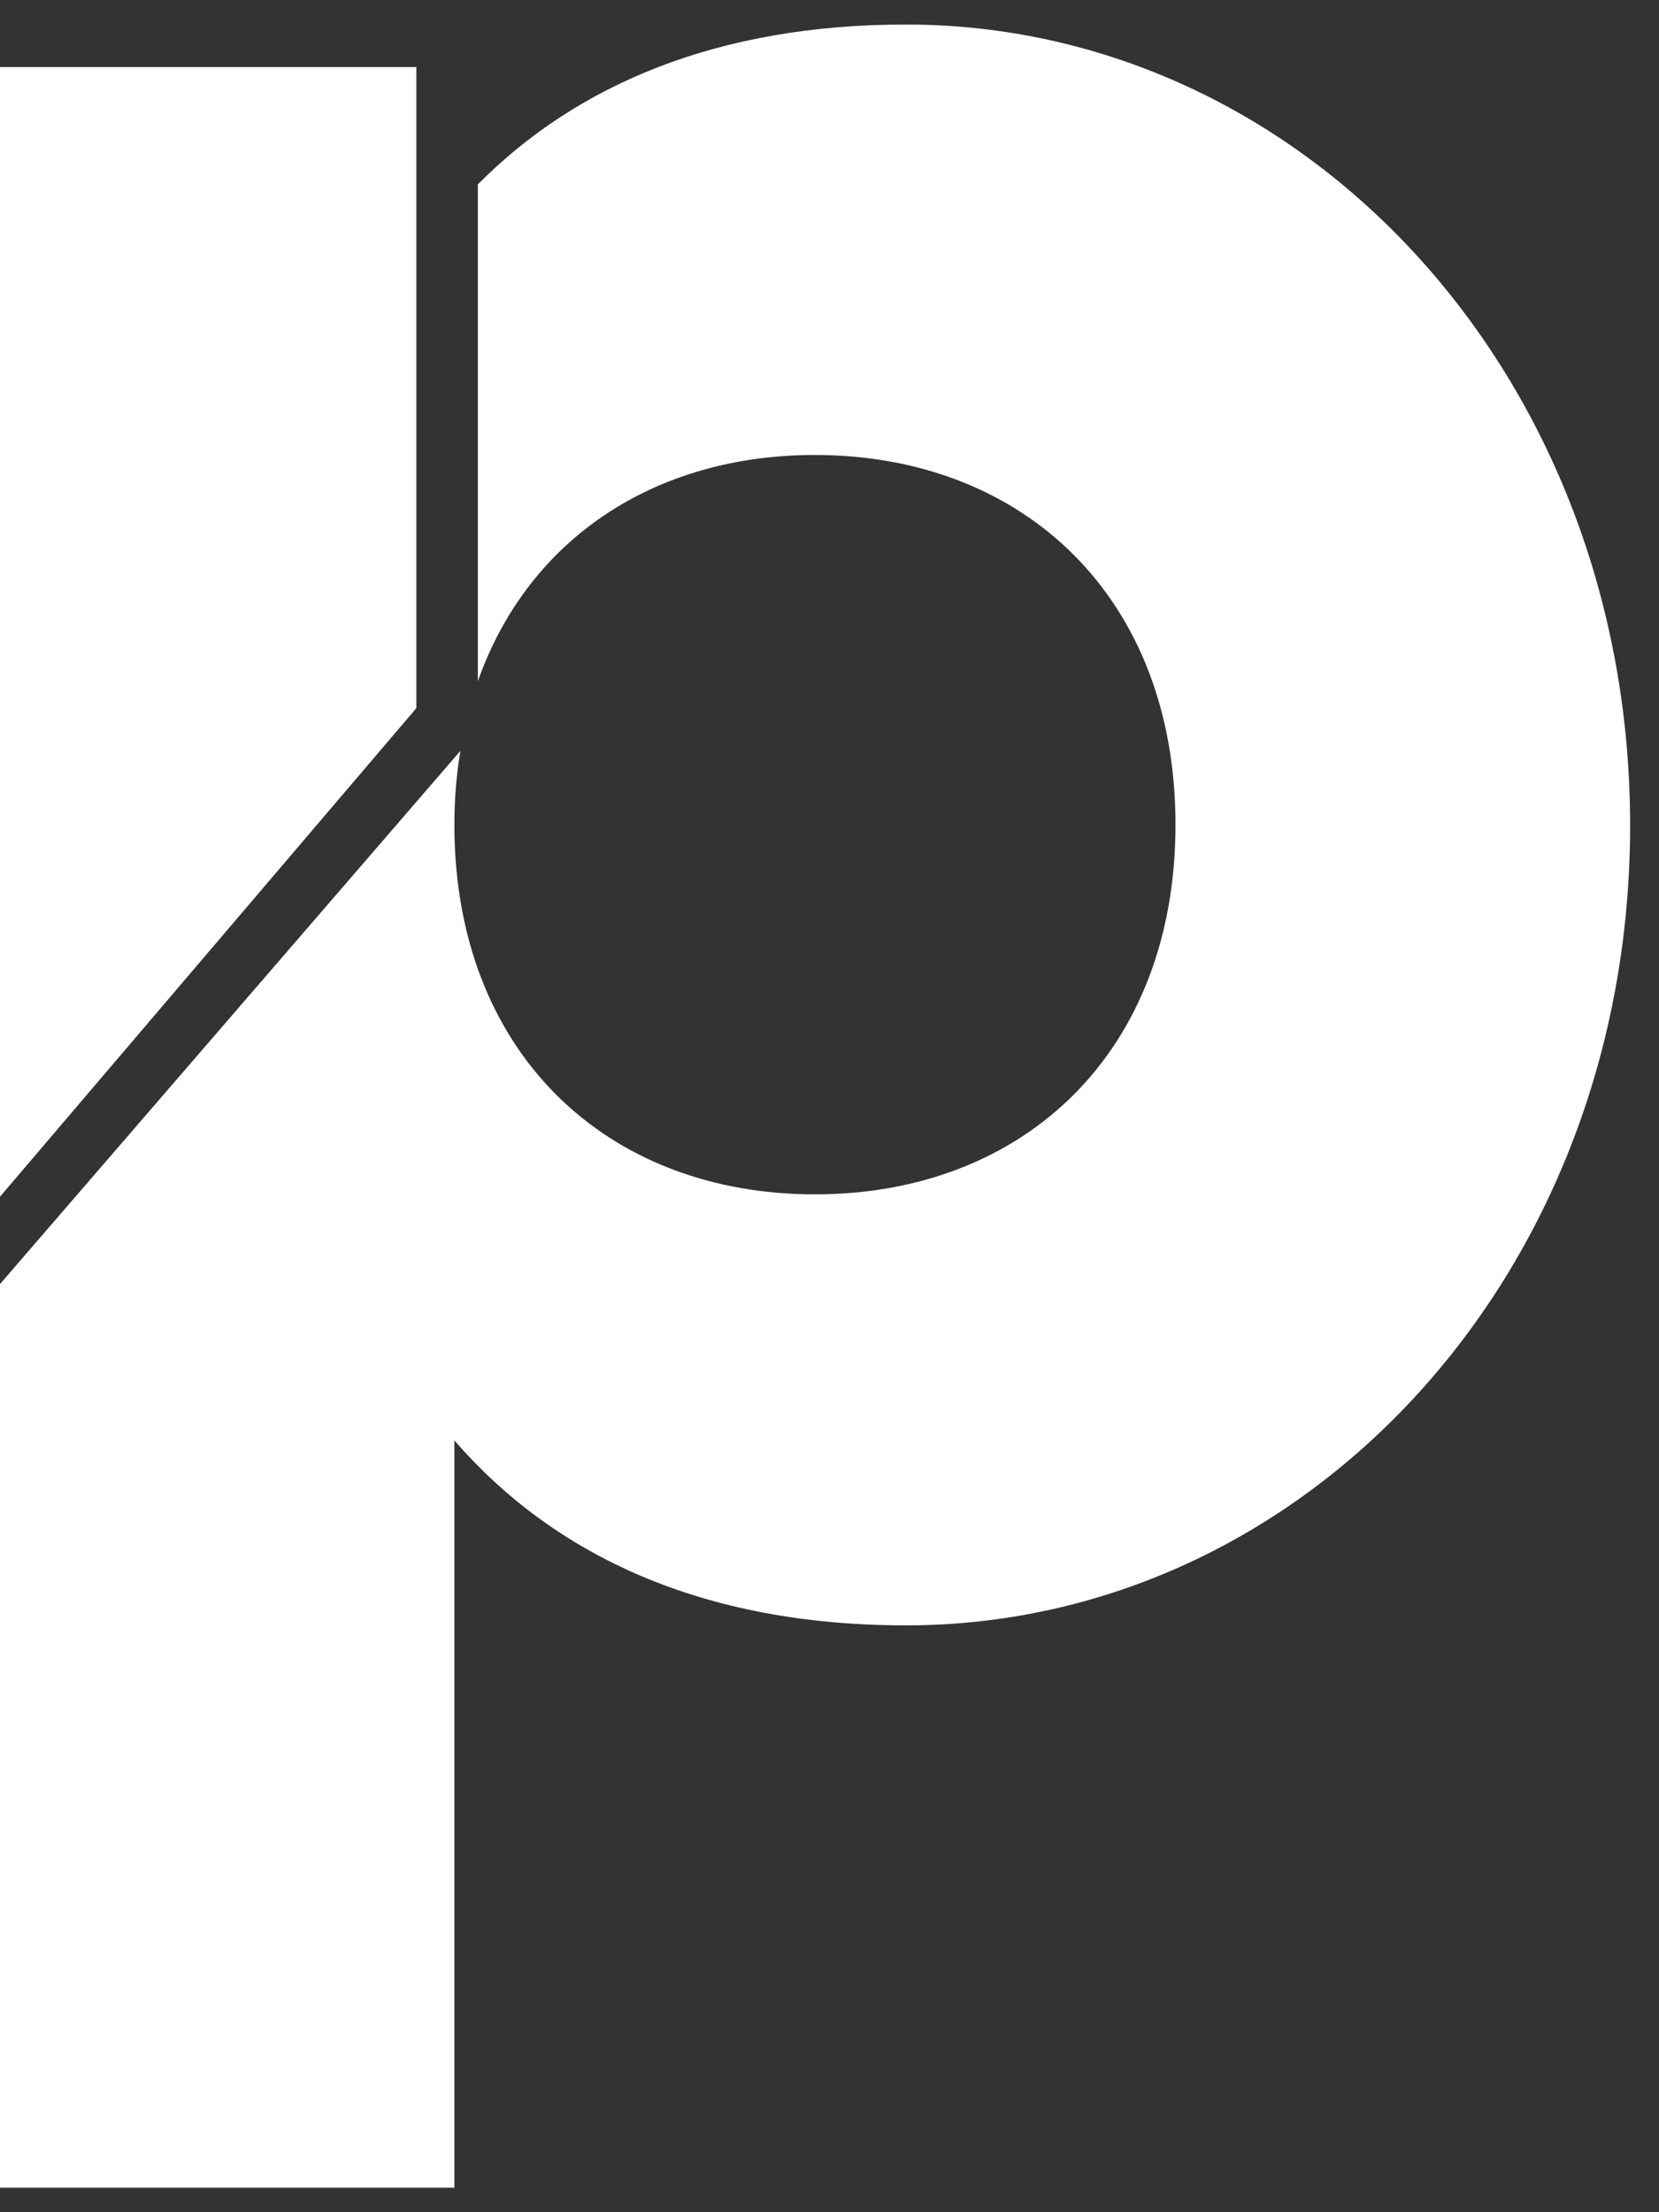 <svg width="27" height="36" viewBox="0 0 27 36" fill="none" xmlns="http://www.w3.org/2000/svg">
<rect x="0" y="0" width="27" height="36" fill="#333333" stroke="none"/>
<path d="M6.776 1.091H0V19.474L6.776 11.524V1.091Z" fill="white"/>
<path d="M14.744 0.399C11.689 0.399 9.393 1.371 7.777 3V11.086C8.592 8.774 10.649 7.404 13.263 7.404C16.657 7.404 19.131 9.72 19.131 13.42C19.131 17.12 16.666 19.436 13.263 19.436C9.86 19.436 7.395 17.12 7.395 13.42C7.394 13.018 7.427 12.616 7.493 12.219L0 20.896V35.601H7.395V23.441C9.024 25.317 11.438 26.45 14.744 26.45C21.205 26.45 26.53 20.781 26.53 13.433C26.53 6.084 21.205 0.399 14.744 0.399Z" fill="white"/>
</svg>
